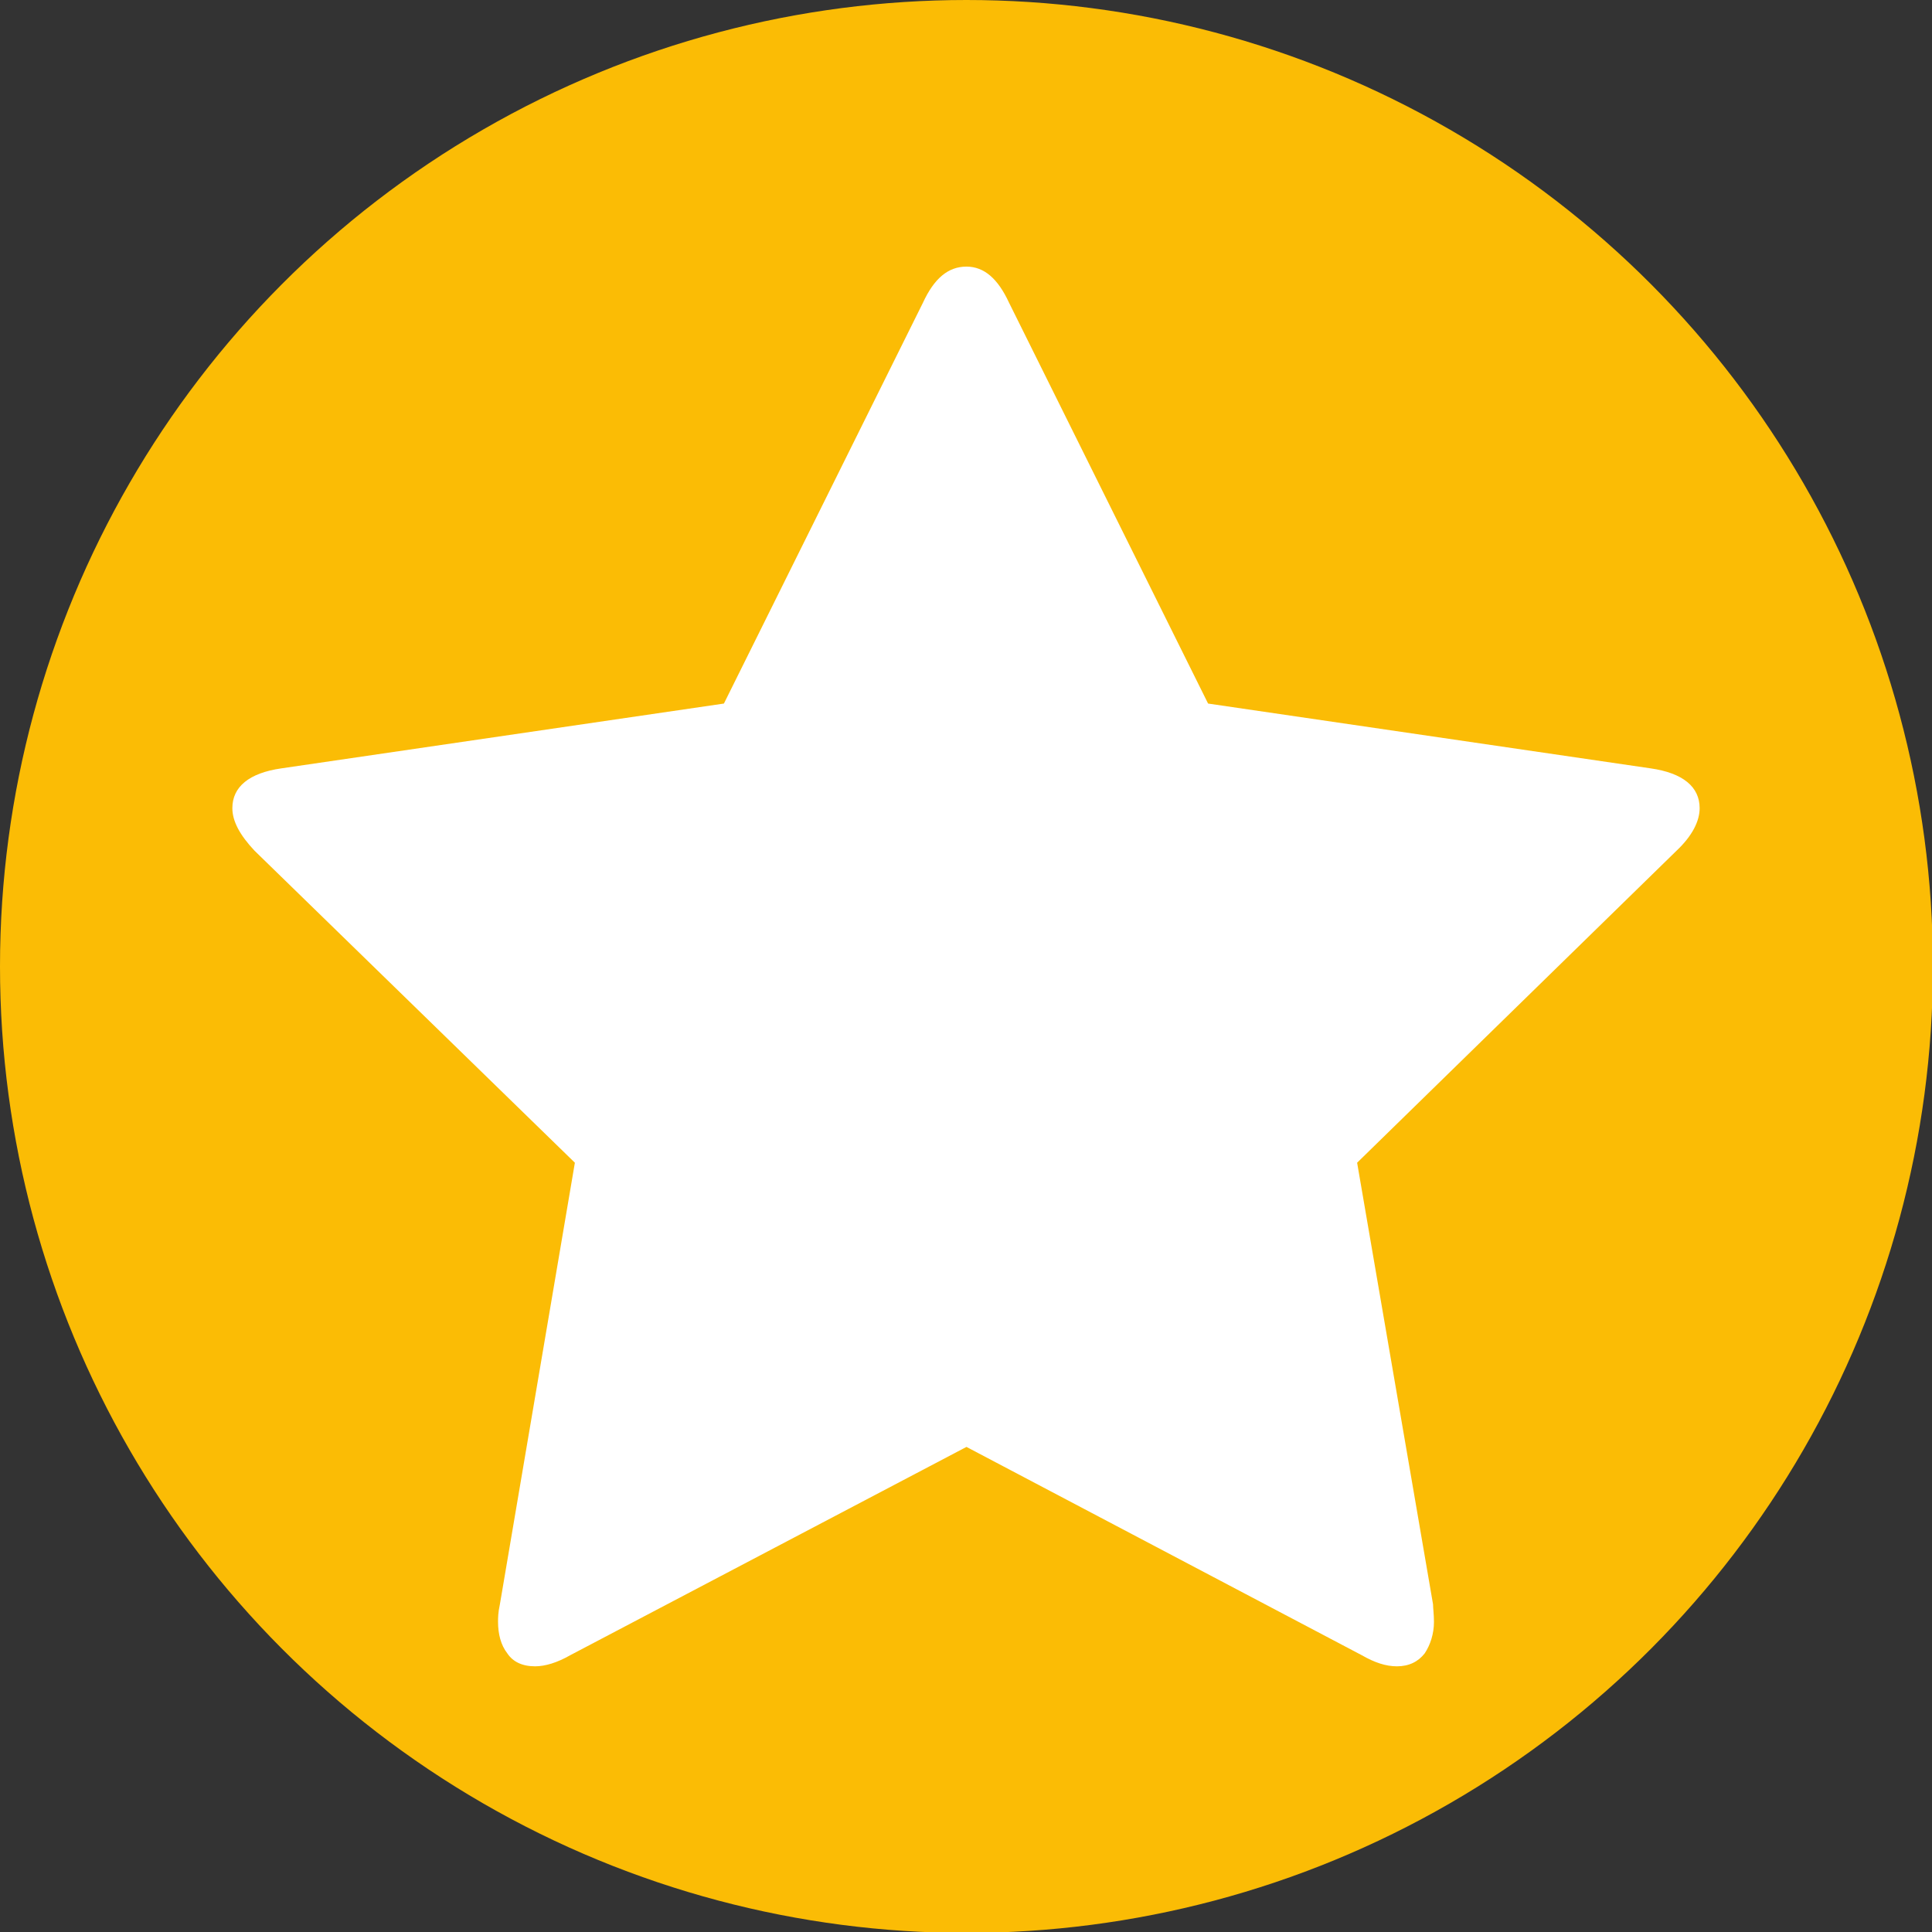 <?xml version="1.0" encoding="UTF-8"?>
<!DOCTYPE svg PUBLIC "-//W3C//DTD SVG 1.1//EN" "http://www.w3.org/Graphics/SVG/1.1/DTD/svg11.dtd">
<!-- Creator: CorelDRAW 2020 (64-Bit) -->
<svg xmlns="http://www.w3.org/2000/svg" xml:space="preserve" width="482px" height="482px" version="1.1" style="shape-rendering:geometricPrecision; text-rendering:geometricPrecision; image-rendering:optimizeQuality; fill-rule:evenodd; clip-rule:evenodd"
viewBox="0 0 20.87 20.87"
 xmlns:xlink="http://www.w3.org/1999/xlink"
 xmlns:xodm="http://www.corel.com/coreldraw/odm/2003">
 <rect x="0" y="0" width="20.87" height="20.87" fill="#333333" stroke="none"/>
 <defs>
  <style type="text/css">
   <![CDATA[
    .fil0 {fill:#FBBC05}
    .fil1 {fill:white;fill-rule:nonzero}
   ]]>
  </style>
 </defs>
 <g id="Layer_x0020_1">
  <circle class="fil0" cx="10.44" cy="10.44" r="10.44"/>
  <g id="star.eps">
   <path class="fil1" d="M18.36 8.73c0,-0.23 -0.18,-0.38 -0.53,-0.43l-4.78 -0.7 -2.15 -4.33c-0.12,-0.26 -0.27,-0.39 -0.46,-0.39 -0.2,0 -0.35,0.13 -0.47,0.39l-2.15 4.33 -4.78 0.7c-0.35,0.05 -0.53,0.2 -0.53,0.43 0,0.14 0.08,0.29 0.24,0.46l3.46 3.37 -0.81 4.77c-0.02,0.09 -0.02,0.15 -0.02,0.19 0,0.13 0.03,0.25 0.1,0.34 0.06,0.09 0.16,0.14 0.3,0.14 0.11,0 0.24,-0.04 0.38,-0.12l4.28 -2.25 4.27 2.25c0.14,0.08 0.26,0.12 0.38,0.12 0.13,0 0.23,-0.05 0.3,-0.14 0.06,-0.09 0.1,-0.21 0.1,-0.34 0,-0.08 -0.01,-0.15 -0.01,-0.19l-0.82 -4.77 3.45 -3.37c0.17,-0.16 0.25,-0.32 0.25,-0.46z"/>
  </g>
 </g>
</svg>
